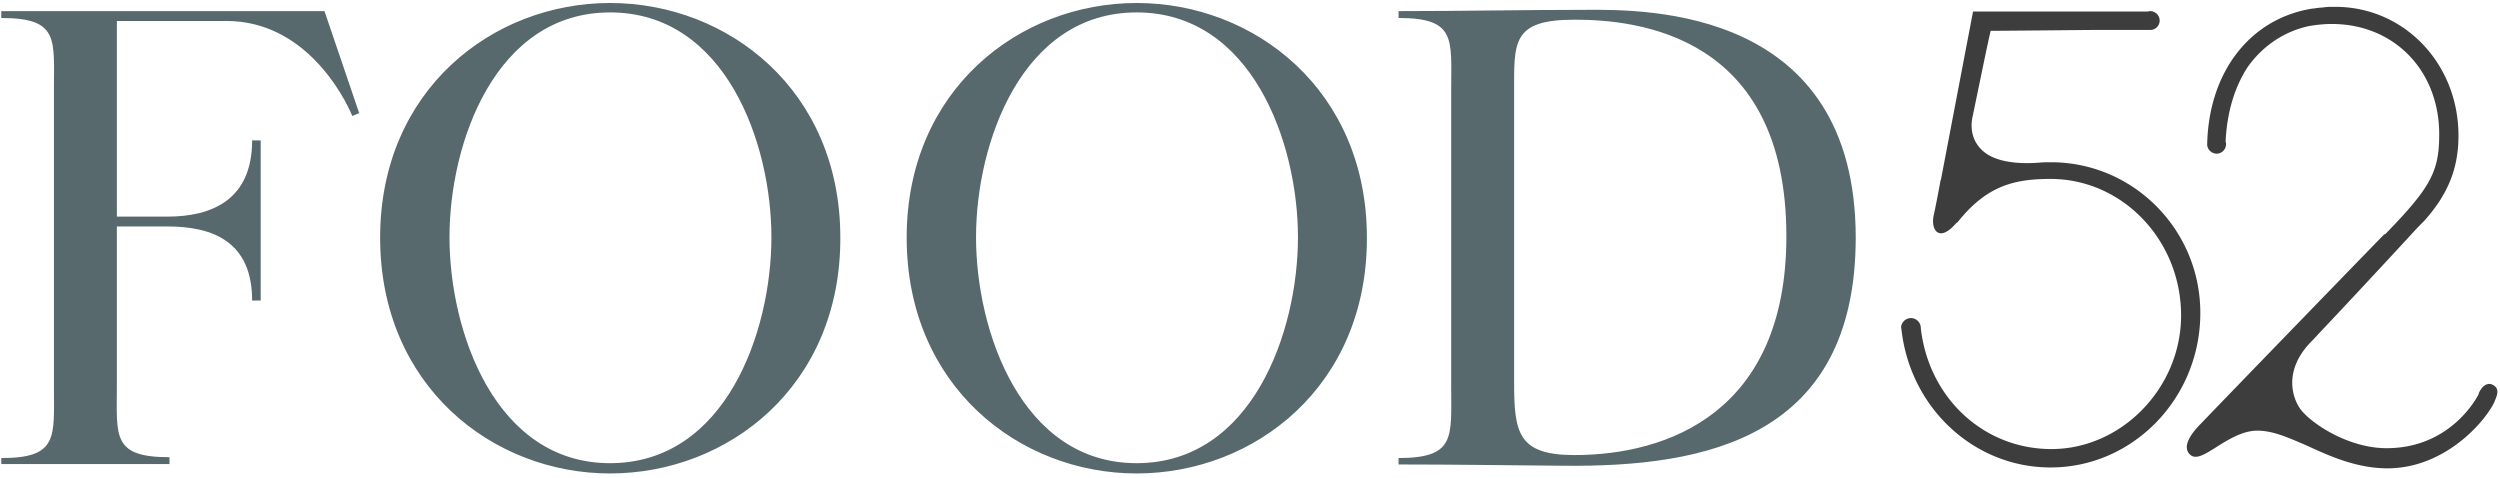 <svg xmlns="http://www.w3.org/2000/svg" width="136" height="26" viewBox="0 0 136 26">
    <g fill="none" fill-rule="nonzero">
        <path fill="#57696D" d="M19.166 6.311c-.466-1.118-2.585-5.17-6.847-5.17H6.358v10.643h2.747c2.446 0 4.611-.932 4.611-4.146h.466v8.71h-.466c0-3.19-2.119-4.029-4.61-4.029H6.357v8.663c0 2.748-.28 3.89 2.864 3.89v.372H.07v-.326c3.12 0 2.864-1.141 2.864-3.89V4.869c0-2.749.28-3.89-2.864-3.89V.605h17.582l1.886 5.543-.372.163zm14.019 19.445c-6.38 0-12.506-4.75-12.506-12.831C20.68 4.89 26.804.163 33.185.163c6.427 0 12.529 4.75 12.529 12.762.023 8.08-6.102 12.831-12.53 12.831zm0-25.08c-6.241 0-8.733 7.102-8.733 12.225 0 5.147 2.492 12.296 8.733 12.296 6.288 0 8.78-7.15 8.78-12.296 0-5.1-2.492-12.226-8.78-12.226zm28.644 25.08c-6.381 0-12.506-4.75-12.506-12.831C49.323 4.89 55.448.163 61.83.163c6.427 0 12.529 4.75 12.529 12.762.023 8.08-6.102 12.831-12.53 12.831zm0-25.08c-6.241 0-8.733 7.102-8.733 12.225 0 5.147 2.492 12.296 8.733 12.296 6.287 0 8.78-7.15 8.78-12.296 0-5.1-2.493-12.226-8.78-12.226zm23.287 24.661c-2.98-.023-5.984-.07-9.035-.07v-.35c3.12 0 2.864-1.14 2.864-3.888V4.867c0-2.748.28-3.889-2.864-3.889V.605c3.4 0 6.846-.07 10.177-.07 3.4-.023 14.694-.07 14.694 12.413-.023 10.875-8.15 12.459-15.836 12.389zm.536-24.266c-3.423 0-3.284 1.234-3.284 3.96v15.765c0 2.748.21 3.959 3.284 3.959 5.077 0 11.527-2.329 11.527-11.9 0-10.969-8.104-11.784-11.527-11.784z"/>
        <path fill="#3D3D3D" d="M111.571 8.826c-.21 0-.442 0-.652.023-1.63.117-2.748-.186-3.283-.885-.536-.675-.35-1.467-.35-1.513.303-1.444.885-4.309 1.002-4.751v-.023h.023c.605 0 5.356-.047 5.45-.047h3.213c.28 0 .512-.233.512-.512a.517.517 0 0 0-.512-.513c-.047 0-.07 0-.116.024h-9.525l-1.747 9.152c-.023.023-.023.046-.023.046a61.5 61.5 0 0 1-.373 1.91c-.07.326-.023.652.117.815.07.093.186.14.28.14.232 0 .512-.187.838-.56l.023-.022h.023l.024-.024c1.56-1.956 3.027-2.352 5.053-2.352 3.912 0 7.103 3.33 7.103 7.429 0 3.936-3.237 7.266-7.056 7.266-3.657 0-6.66-2.748-7.103-6.567v-.024a.542.542 0 0 0-.536-.535.547.547 0 0 0-.535.465v.047l.023.14c.489 4.261 3.959 7.475 8.104 7.475 4.494 0 8.15-3.772 8.15-8.407 0-4.54-3.656-8.197-8.127-8.197zm23.987 12.086c-.187-.07-.373 0-.536.187-.093.116-.186.28-.186.349-.024.047-1.444 2.934-5.007 2.934-1.933 0-3.843-1.164-4.588-2.003-.442-.489-1.188-2.142.559-3.865 0 0 .14-.14.326-.35.955-1.001 3.82-4.075 5.123-5.496l.024-.023c.186-.21.395-.419.582-.605 1.304-1.444 1.886-2.865 1.886-4.658 0-3.912-2.934-6.986-6.66-7.01h-.186c-.14 0-.28 0-.443.024-.186.023-.373.023-.582.07h-.07c-3.377.535-5.636 3.423-5.729 7.359v.07a.527.527 0 0 0 .513.465c.279 0 .512-.233.512-.512 0-.047 0-.093-.023-.14.07-1.583.489-2.98 1.21-4.075 1.118-1.56 2.562-2.05 3.307-2.212.396-.07.839-.117 1.258-.117 3.377 0 5.845 2.515 5.845 6.008 0 2.026-.466 2.888-2.934 5.426h-.023l-.047.024c-.303.302-9.105 9.385-9.967 10.293-.28.28-1.095 1.14-.606 1.653.094.093.187.14.326.14.303 0 .7-.256 1.142-.536.628-.396 1.42-.885 2.212-.885.768 0 1.514.303 2.375.676.187.07.373.163.582.256 1.118.512 2.539 1.118 4.122 1.118 3.098 0 5.287-2.492 5.822-3.61l.024-.07c.14-.326.279-.698-.163-.885z"/>
    </g>
</svg>
